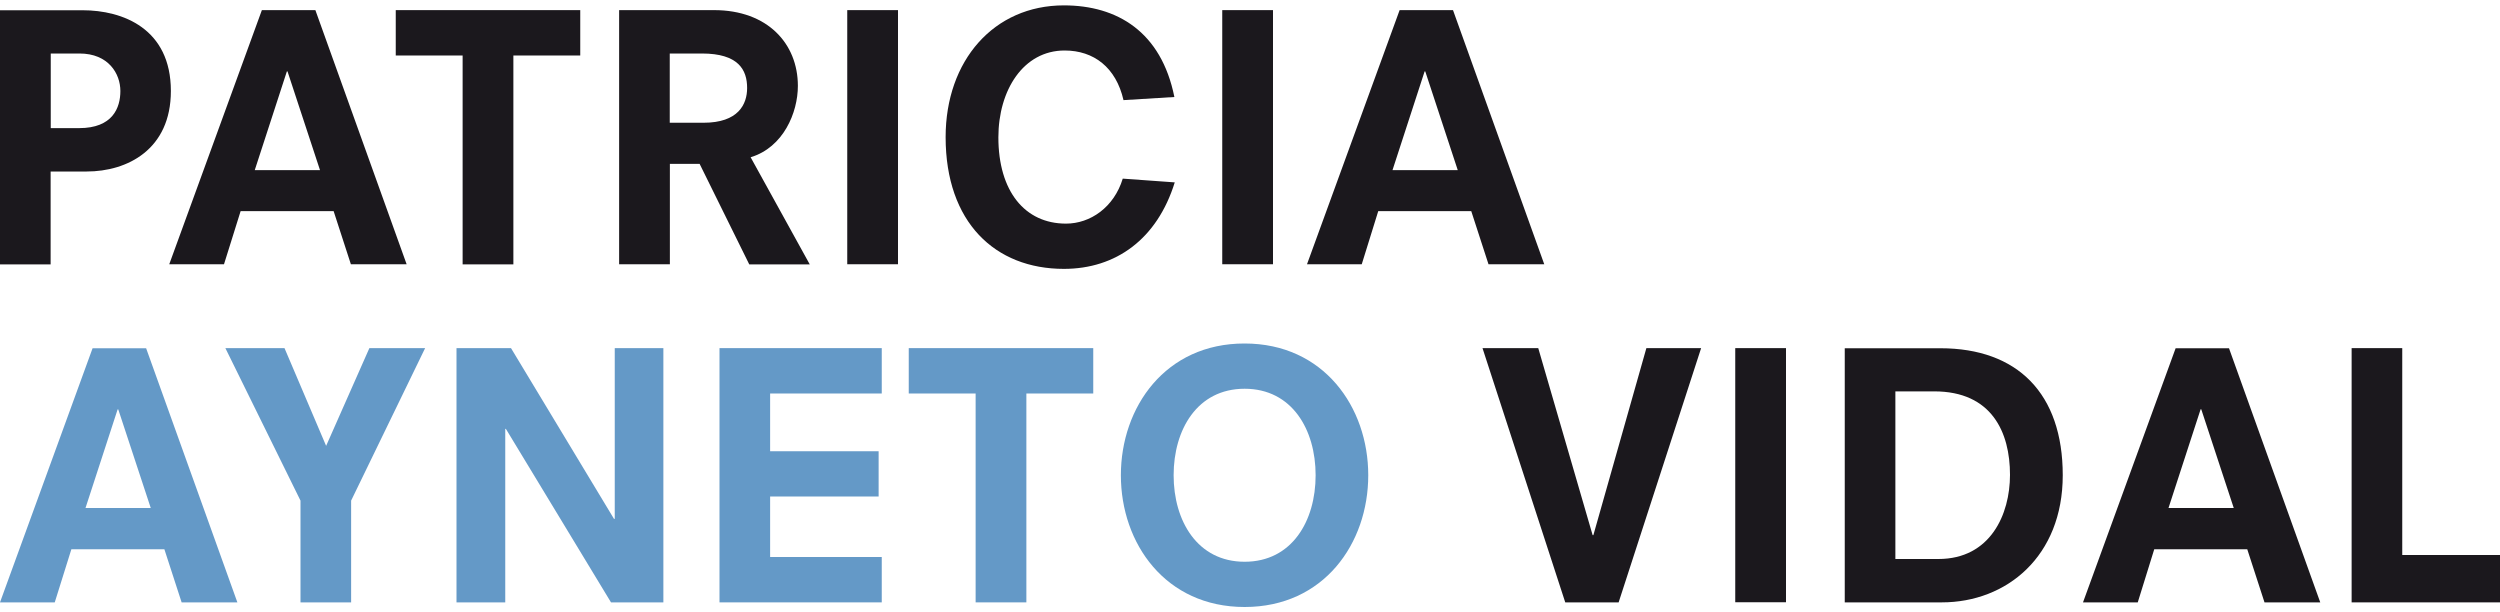 <?xml version="1.0" encoding="utf-8"?>
<!-- Generator: Adobe Illustrator 27.4.0, SVG Export Plug-In . SVG Version: 6.00 Build 0)  -->
<svg version="1.1" id="Capa_1" xmlns="http://www.w3.org/2000/svg" xmlns:xlink="http://www.w3.org/1999/xlink" x="0px" y="0px"
	 viewBox="0 0 200 49" style="enable-background:new 0 0 200 49;" xml:space="preserve">
<style type="text/css">
	.st0{fill:#6499C7;}
	.st1{fill:#1B181D;}
</style>
<g>
	<g>
		<path class="st0" d="M9.41,32.75h0.05l2.6,7.89H6.84L9.41,32.75z M7.41,27.85L0,48.19h4.38l1.33-4.25h7.44l1.38,4.25h4.46
			l-7.3-20.33H7.41z"/>
		<polygon class="st0" points="26.09,35.67 22.76,27.85 18.03,27.85 24.04,40.05 24.04,48.19 28.09,48.19 28.09,40.05 34.01,27.85 
			29.55,27.85 		"/>
		<polygon class="st0" points="48.88,48.19 53.07,48.19 53.07,27.85 49.18,27.85 49.18,41.51 49.12,41.51 40.88,27.85 36.52,27.85 
			36.52,48.19 40.42,48.19 40.42,34.31 40.47,34.31 		"/>
		<polygon class="st0" points="57.56,48.19 70.54,48.19 70.54,44.56 61.61,44.56 61.61,39.72 70.29,39.72 70.29,36.1 61.61,36.1 
			61.61,31.48 70.54,31.48 70.54,27.85 57.56,27.85 		"/>
		<polygon class="st0" points="78.05,48.19 82.11,48.19 82.11,31.48 87.46,31.48 87.46,27.85 72.7,27.85 72.7,31.48 78.05,31.48 		
			"/>
		<g>
			<path class="st0" d="M89.67,38.02c0,5.46,3.57,10.54,9.9,10.54c6.33,0,9.89-5.08,9.89-10.54c0-5.46-3.57-10.54-9.89-10.54
				C93.24,27.47,89.67,32.56,89.67,38.02 M105.25,38.02c0,3.65-1.89,6.92-5.68,6.92c-3.78,0-5.68-3.27-5.68-6.92
				c0-3.65,1.89-6.92,5.68-6.92C103.36,31.1,105.25,34.37,105.25,38.02"/>
		</g>
	</g>
	<g>
		<polygon class="st1" points="127.47,42.81 127.41,42.81 123.06,27.85 118.6,27.85 125.22,48.19 129.49,48.19 136.09,27.85 
			131.71,27.85 		"/>
		<rect x="138.82" y="27.85" class="st1" width="4.06" height="20.33"/>
		<g>
			<path class="st1" d="M151.63,44.72V31.31h3.11c4.6,0,6.06,3.27,6.06,6.68c0,3.16-1.57,6.73-5.73,6.73H151.63z M147.58,48.19h7.76
				c5.19,0,9.68-3.68,9.68-10.17c0-6.54-3.62-10.16-9.79-10.16h-7.65V48.19z"/>
		</g>
		<path class="st1" d="M181.16,48.19h4.46l-7.3-20.33h-4.27l-7.41,20.33h4.38l1.32-4.25h7.44L181.16,48.19z M178.7,40.64h-5.22
			l2.57-7.9h0.05L178.7,40.64z"/>
		<polygon class="st1" points="188.13,48.19 200,48.19 200,44.4 192.18,44.4 192.18,27.85 188.13,27.85 		"/>
	</g>
	<g>
		<g>
			<path class="st1" d="M0,21.15h4.05v-7.43h2.89c3.24,0,6.73-1.76,6.73-6.44c0-5-3.86-6.46-7.06-6.46H0V21.15z M4.06,10.25V4.28
				h2.3c2.32,0,3.27,1.62,3.27,3c0,1.35-0.62,2.97-3.3,2.97H4.06z"/>
		</g>
		<path class="st1" d="M22.95,5.71h0.05l2.6,7.9h-5.22L22.95,5.71z M20.95,0.81l-7.41,20.33h4.38l1.33-4.25h7.44l1.38,4.25h4.46
			l-7.3-20.33H20.95z"/>
		<polygon class="st1" points="31.66,0.81 31.66,4.44 37.01,4.44 37.01,21.15 41.07,21.15 41.07,4.44 46.42,4.44 46.42,0.81 		"/>
		<g>
			<path class="st1" d="M53.58,9.82V4.28h2.57c2.92,0,3.62,1.3,3.62,2.76c0,1.3-0.7,2.78-3.49,2.78H53.58z M59.94,21.15h4.84
				l-4.73-8.57c2.62-0.79,3.78-3.57,3.78-5.71c0-3.38-2.43-6.06-6.7-6.06h-7.6v20.33h4.06v-8.03h2.38L59.94,21.15z"/>
		</g>
		<rect x="67.78" y="0.81" class="st1" width="4.06" height="20.33"/>
		<g>
			<path class="st1" d="M93.95,7.76c-1.05-5.22-4.57-7.33-8.84-7.33c-5.6,0-9.46,4.41-9.46,10.54c0,6.81,3.95,10.54,9.46,10.54
				c4.16,0,7.46-2.38,8.87-6.92l-4.16-0.3c-0.7,2.3-2.6,3.6-4.54,3.6c-3.3,0-5.41-2.6-5.41-6.9c0-3.78,2-6.95,5.3-6.95
				c2.33,0,4.11,1.35,4.71,3.97L93.95,7.76z"/>
		</g>
		<rect x="97.78" y="0.81" class="st1" width="4.06" height="20.33"/>
		<path class="st1" d="M113.97,5.71h0.05l2.6,7.9h-5.22L113.97,5.71z M111.97,0.81l-7.41,20.33h4.38l1.32-4.25h7.44l1.38,4.25h4.46
			l-7.3-20.33H111.97z"/>
	</g>
</g>
</svg>
